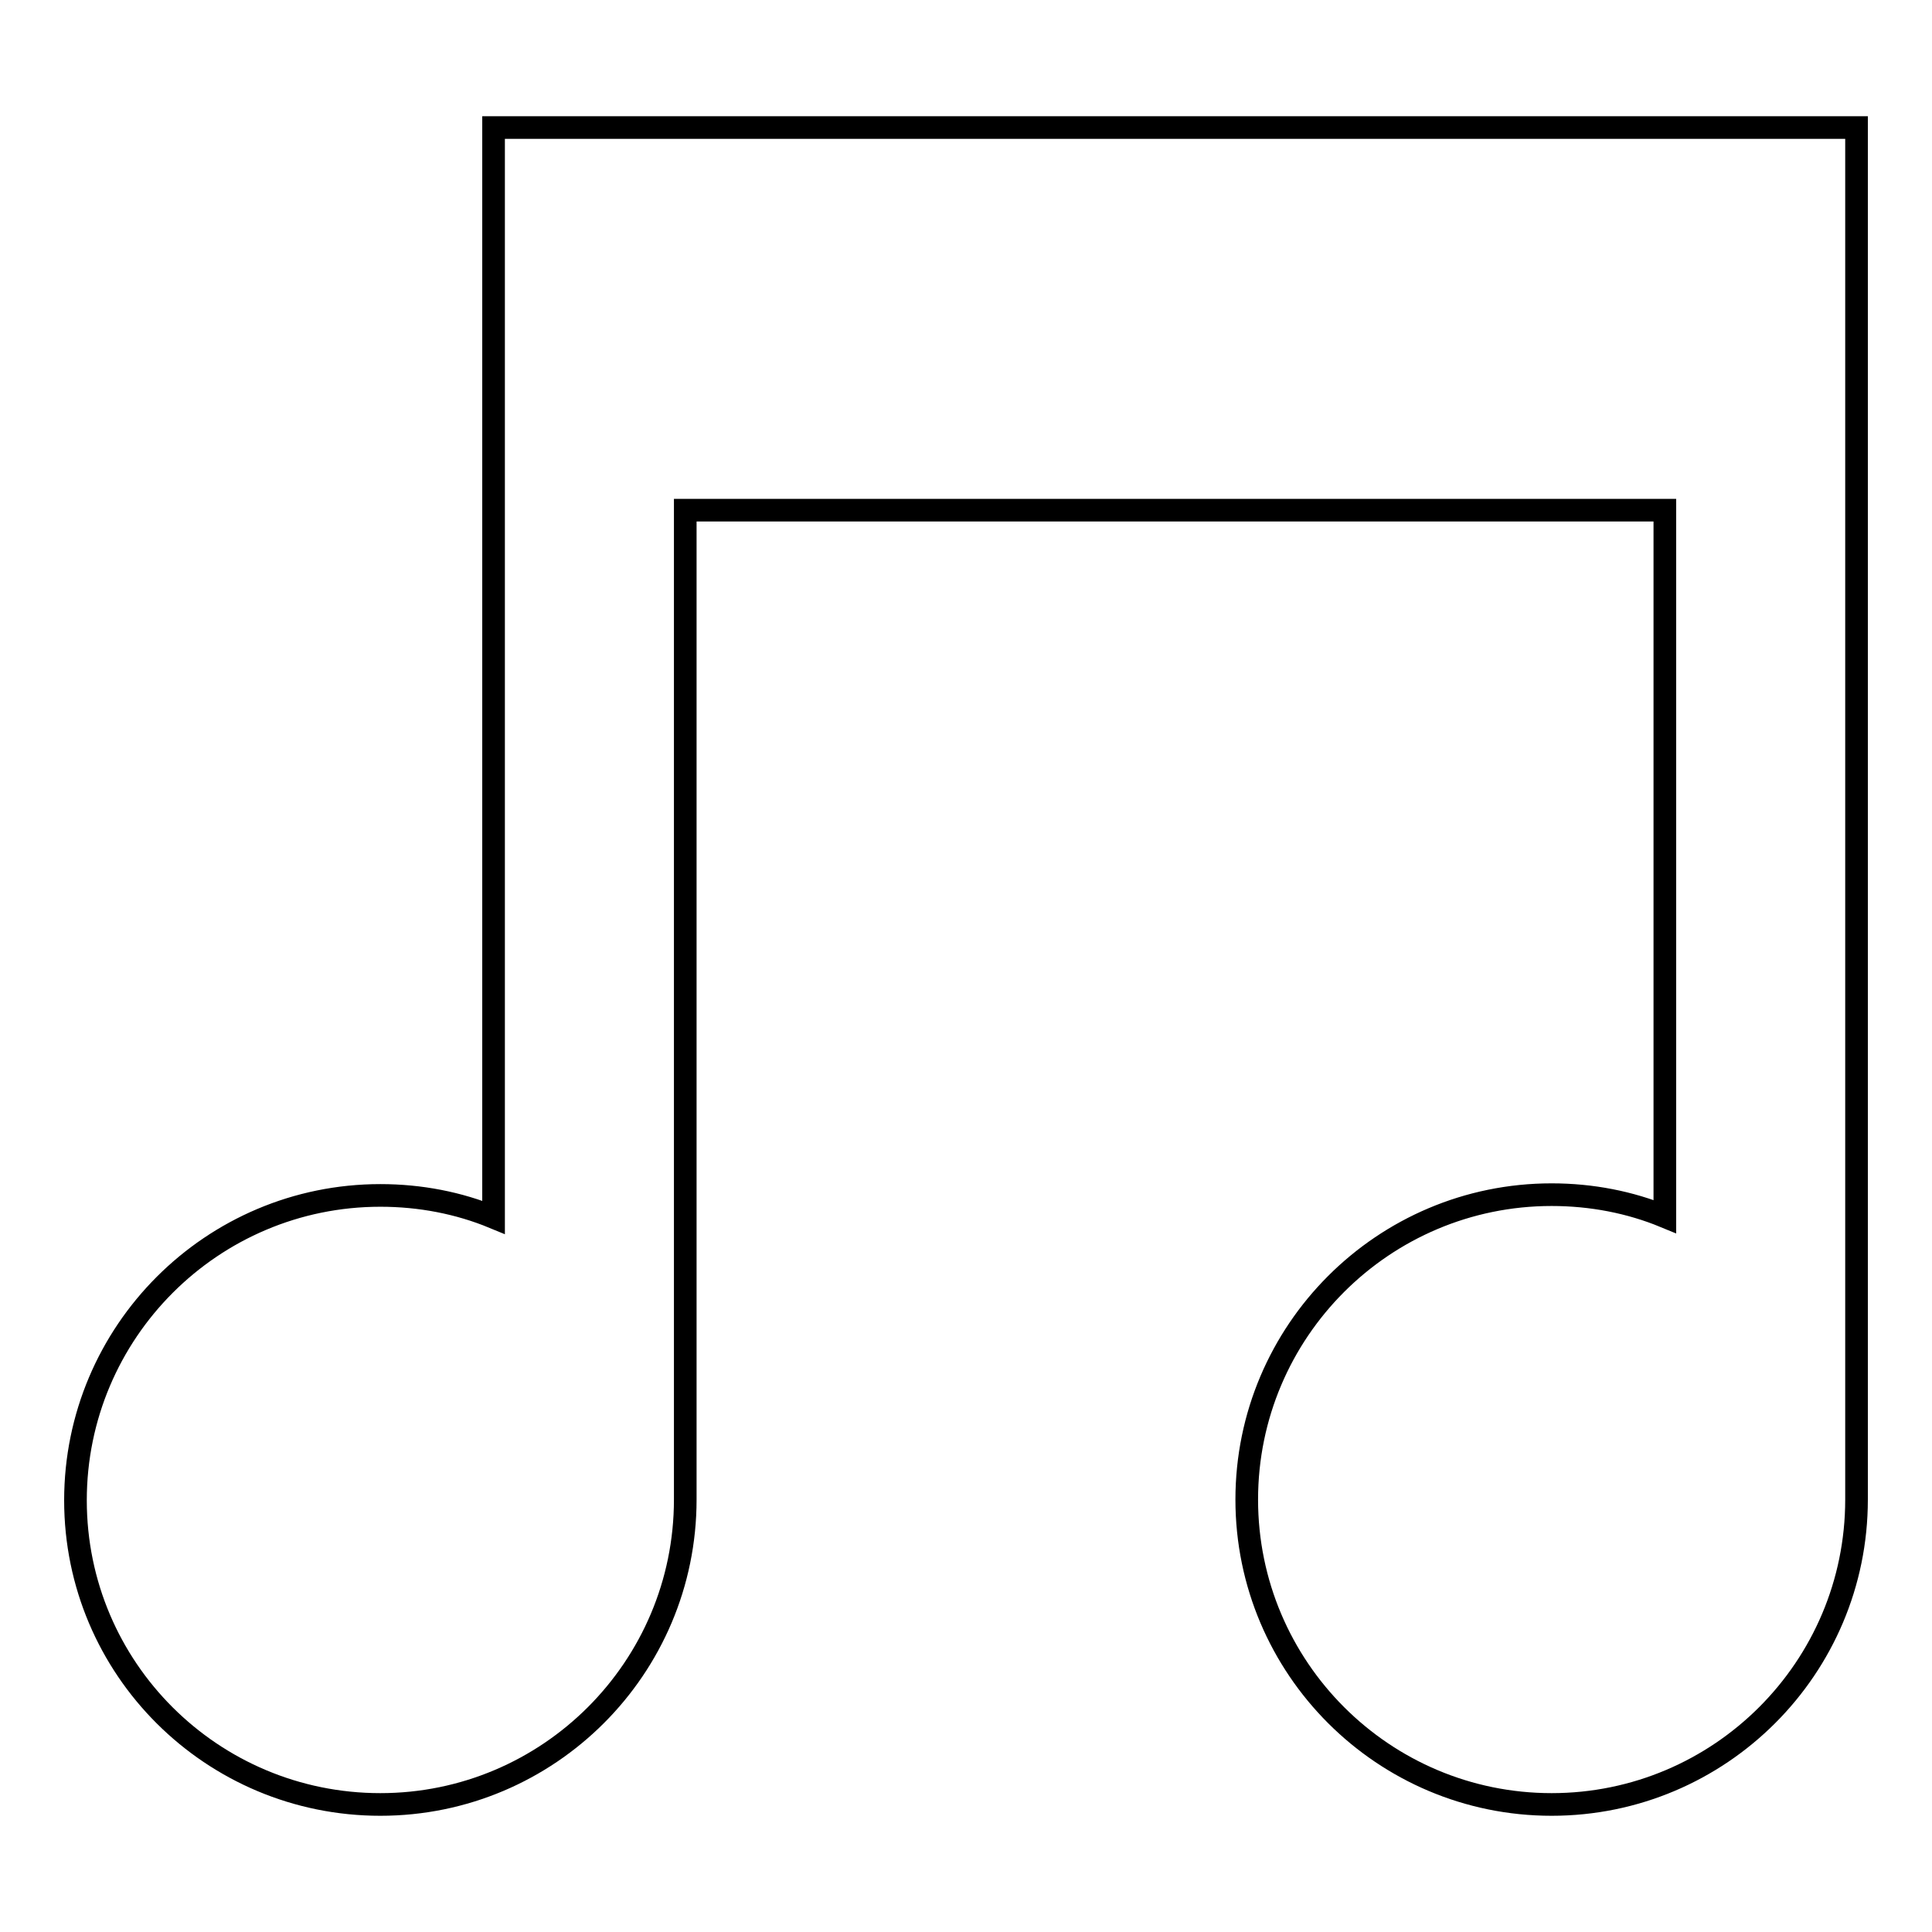 <?xml version="1.0" encoding="utf-8"?>
<!-- Svg Vector Icons : http://www.onlinewebfonts.com/icon -->
<!DOCTYPE svg PUBLIC "-//W3C//DTD SVG 1.1//EN" "http://www.w3.org/Graphics/SVG/1.1/DTD/svg11.dtd">
<svg version="1.1" xmlns="http://www.w3.org/2000/svg" xmlns:xlink="http://www.w3.org/1999/xlink" x="0px" y="0px" viewBox="0 0 256 256" enable-background="new 0 0 256 256" xml:space="preserve">
<g><g><g><g><path stroke-width="3" fill-opacity="0" stroke="#000000"  d="M50.4,239.1c22.3,0,40.4-18.1,40.4-40.4v0l0,0V67.6h129.8v93.6c-4.6-1.9-9.7-2.9-15-2.9c-22.3,0-40.4,18.1-40.4,40.4s18.1,40.4,40.4,40.4s40.4-18.1,40.4-40.4v0l0,0V67.6V16.9h-25.4H90.8H65.4v50.8v93.6c-4.6-1.9-9.7-2.9-15-2.9c-22.3,0-40.4,18.1-40.4,40.4S28.1,239.1,50.4,239.1z"/></g></g><g></g><g></g><g></g><g></g><g></g><g></g><g></g><g></g><g></g><g></g><g></g><g></g><g></g><g></g><g></g></g></g>
</svg>